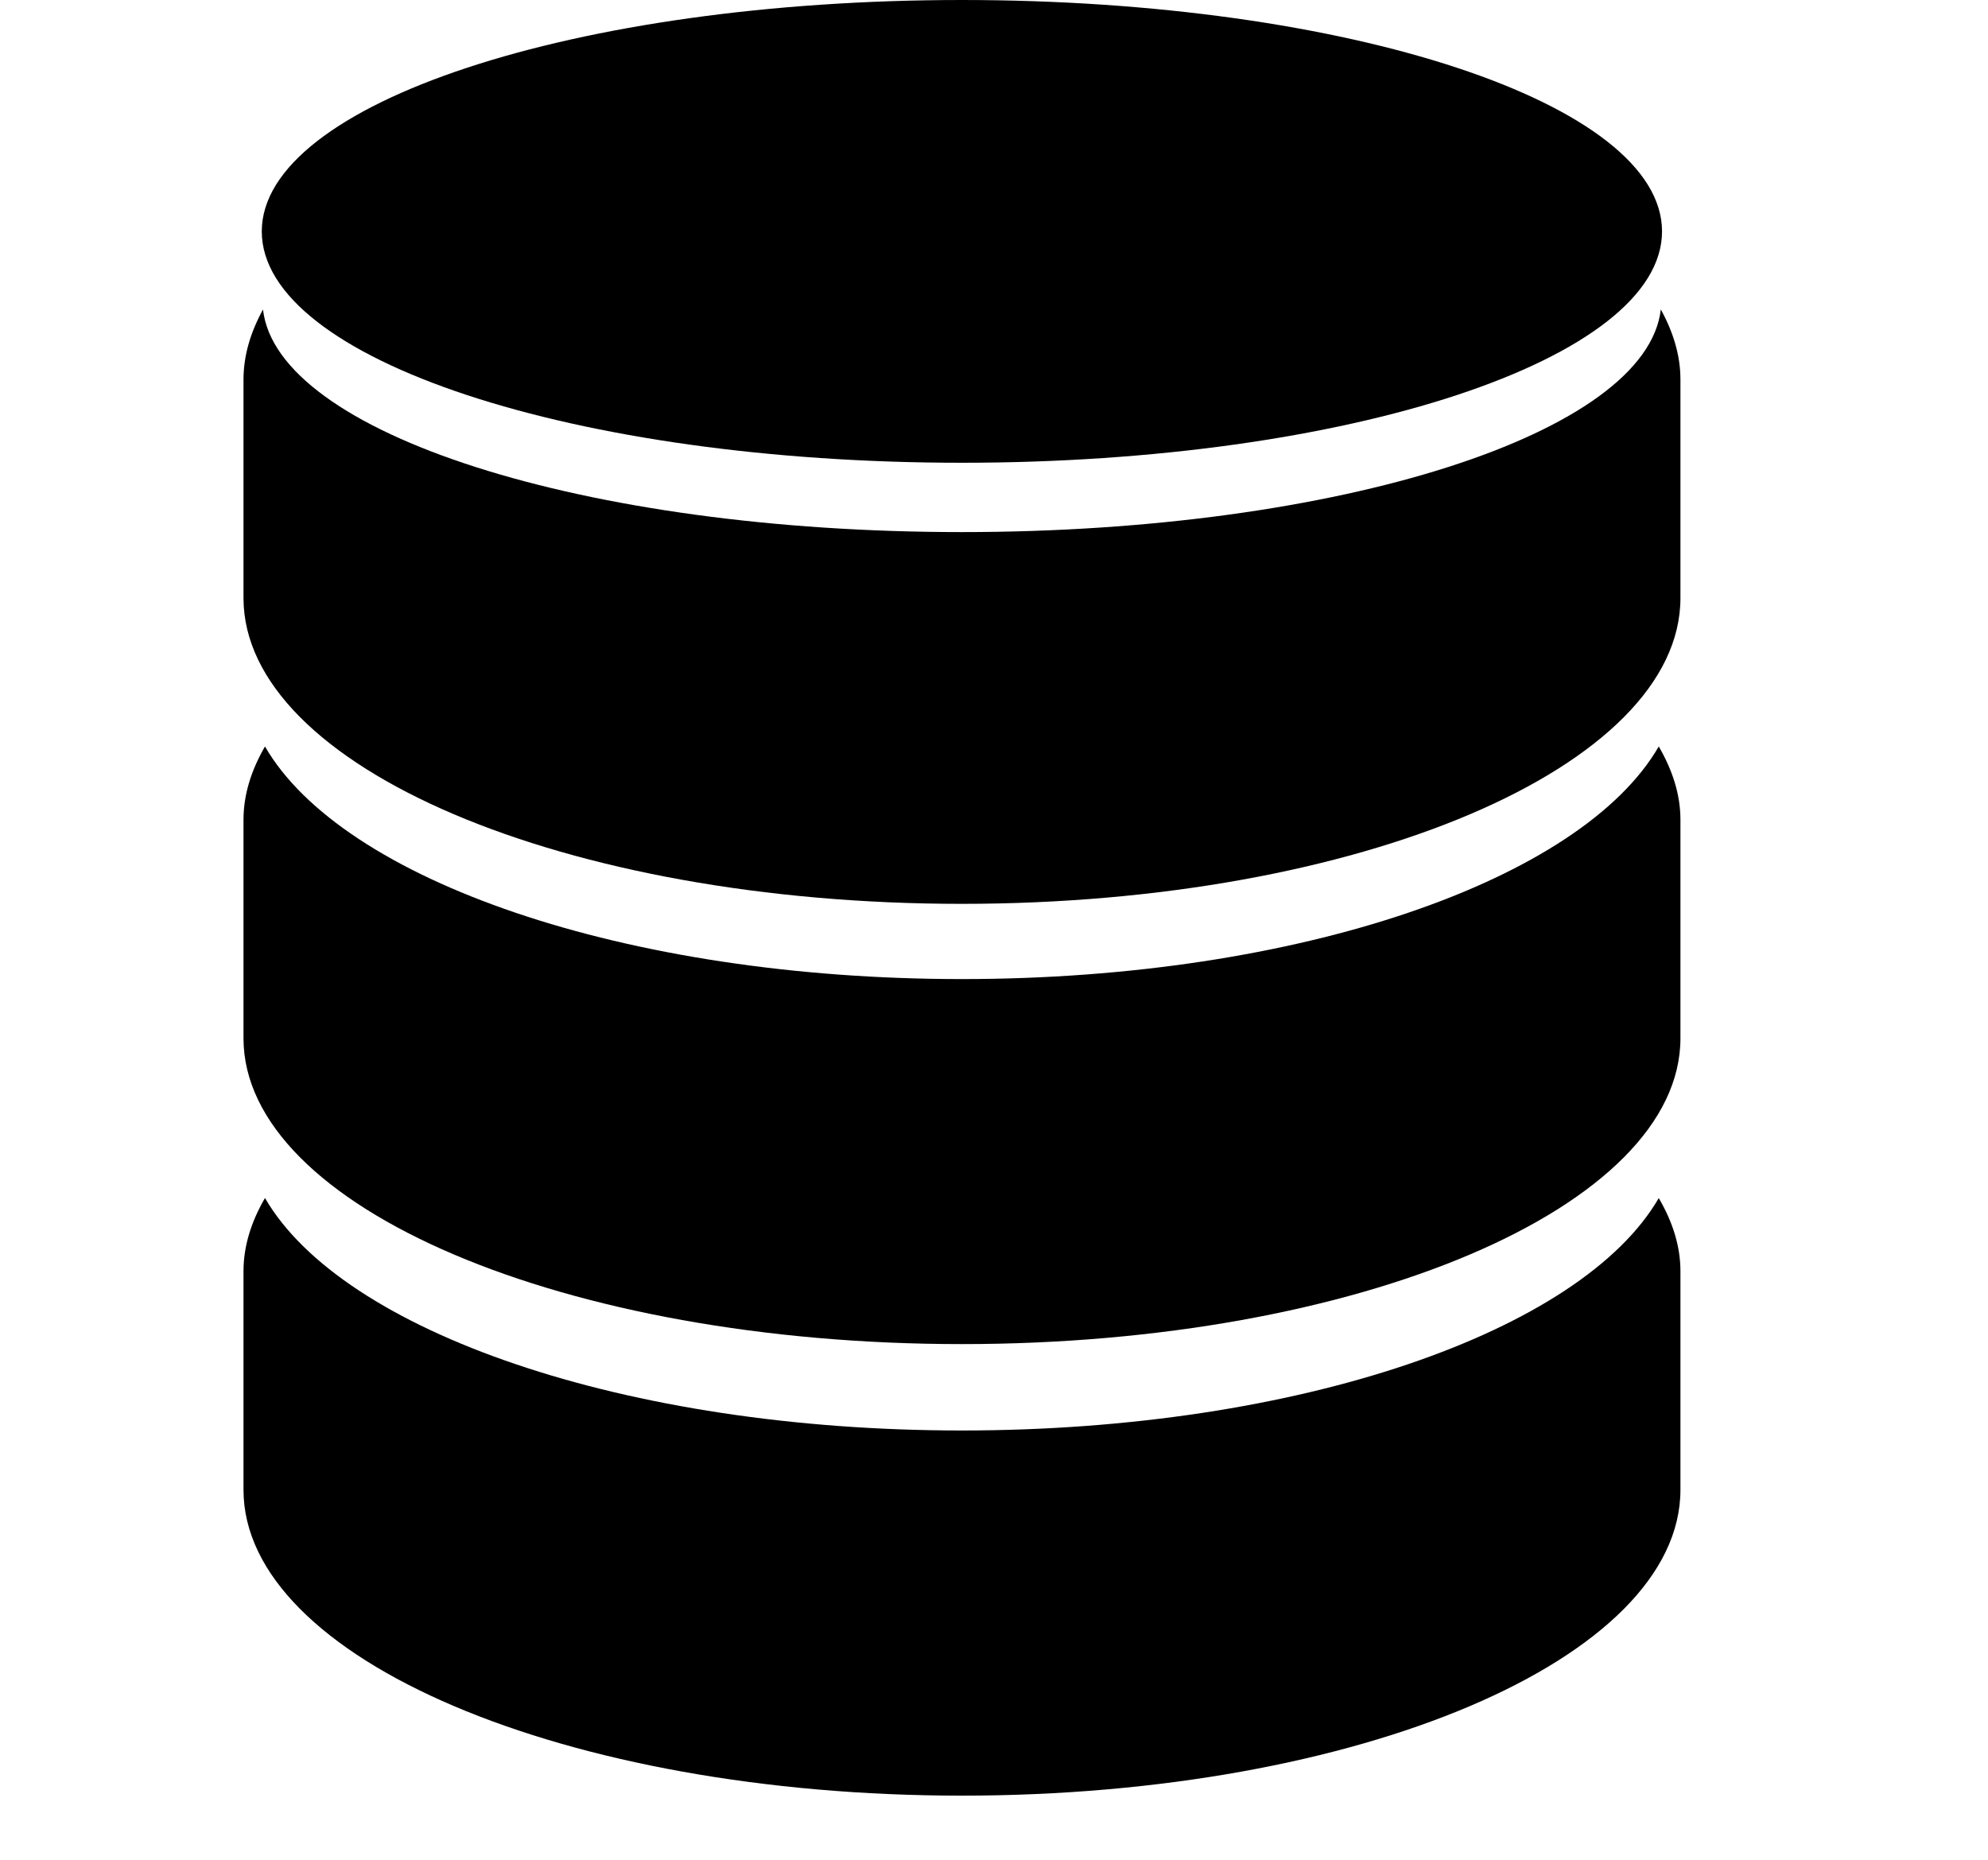 <svg width="31" height="29" viewBox="0 0 31 29" fill="none" xmlns="http://www.w3.org/2000/svg">
<g clip-path="url(#clip0_778_3068)">
<path d="M14.998 15.267C9.74 15.267 5.335 13.722 4.132 11.64C3.92 12.007 3.797 12.387 3.797 12.783V16.19C3.797 18.823 8.813 20.959 14.998 20.959C21.186 20.959 26.204 18.823 26.204 16.19V12.783C26.204 12.387 26.079 12.007 25.866 11.64C24.663 13.722 20.261 15.267 14.998 15.267Z" fill="#E23725" style="fill:#E23725;fill:color(display-p3 0.886 0.216 0.145);fill-opacity:1;"/>
<path d="M14.998 22.306C9.74 22.306 5.335 20.76 4.132 18.681C3.92 19.046 3.797 19.427 3.797 19.821V23.231C3.797 25.865 8.813 28 14.998 28C21.186 28 26.204 25.866 26.204 23.231V19.821C26.204 19.427 26.079 19.046 25.866 18.682C24.663 20.76 20.261 22.306 14.998 22.306ZM25.898 4.825C25.678 6.754 20.892 8.297 14.998 8.297C9.107 8.297 4.32 6.754 4.101 4.826C3.909 5.176 3.797 5.541 3.797 5.918V9.325C3.797 11.959 8.813 14.094 14.998 14.094C21.186 14.094 26.204 11.96 26.204 9.325V5.918C26.204 5.541 26.091 5.176 25.898 4.825Z" fill="#E23725" style="fill:#E23725;fill:color(display-p3 0.886 0.216 0.145);fill-opacity:1;"/>
<path d="M14.999 7.216C21.03 7.216 25.917 5.602 25.917 3.608C25.917 1.615 21.03 0 14.999 0C8.971 0.001 4.082 1.616 4.082 3.609C4.082 5.602 8.971 7.216 14.999 7.216Z" fill="#E23725" style="fill:#E23725;fill:color(display-p3 0.886 0.216 0.145);fill-opacity:1;"/>
</g>
<defs>
<clipPath id="clip0_778_3068">
<rect width="28" height="28" fill="white" style="fill:white;fill-opacity:1;" transform="translate(1)"/>
</clipPath>
</defs>
</svg>
